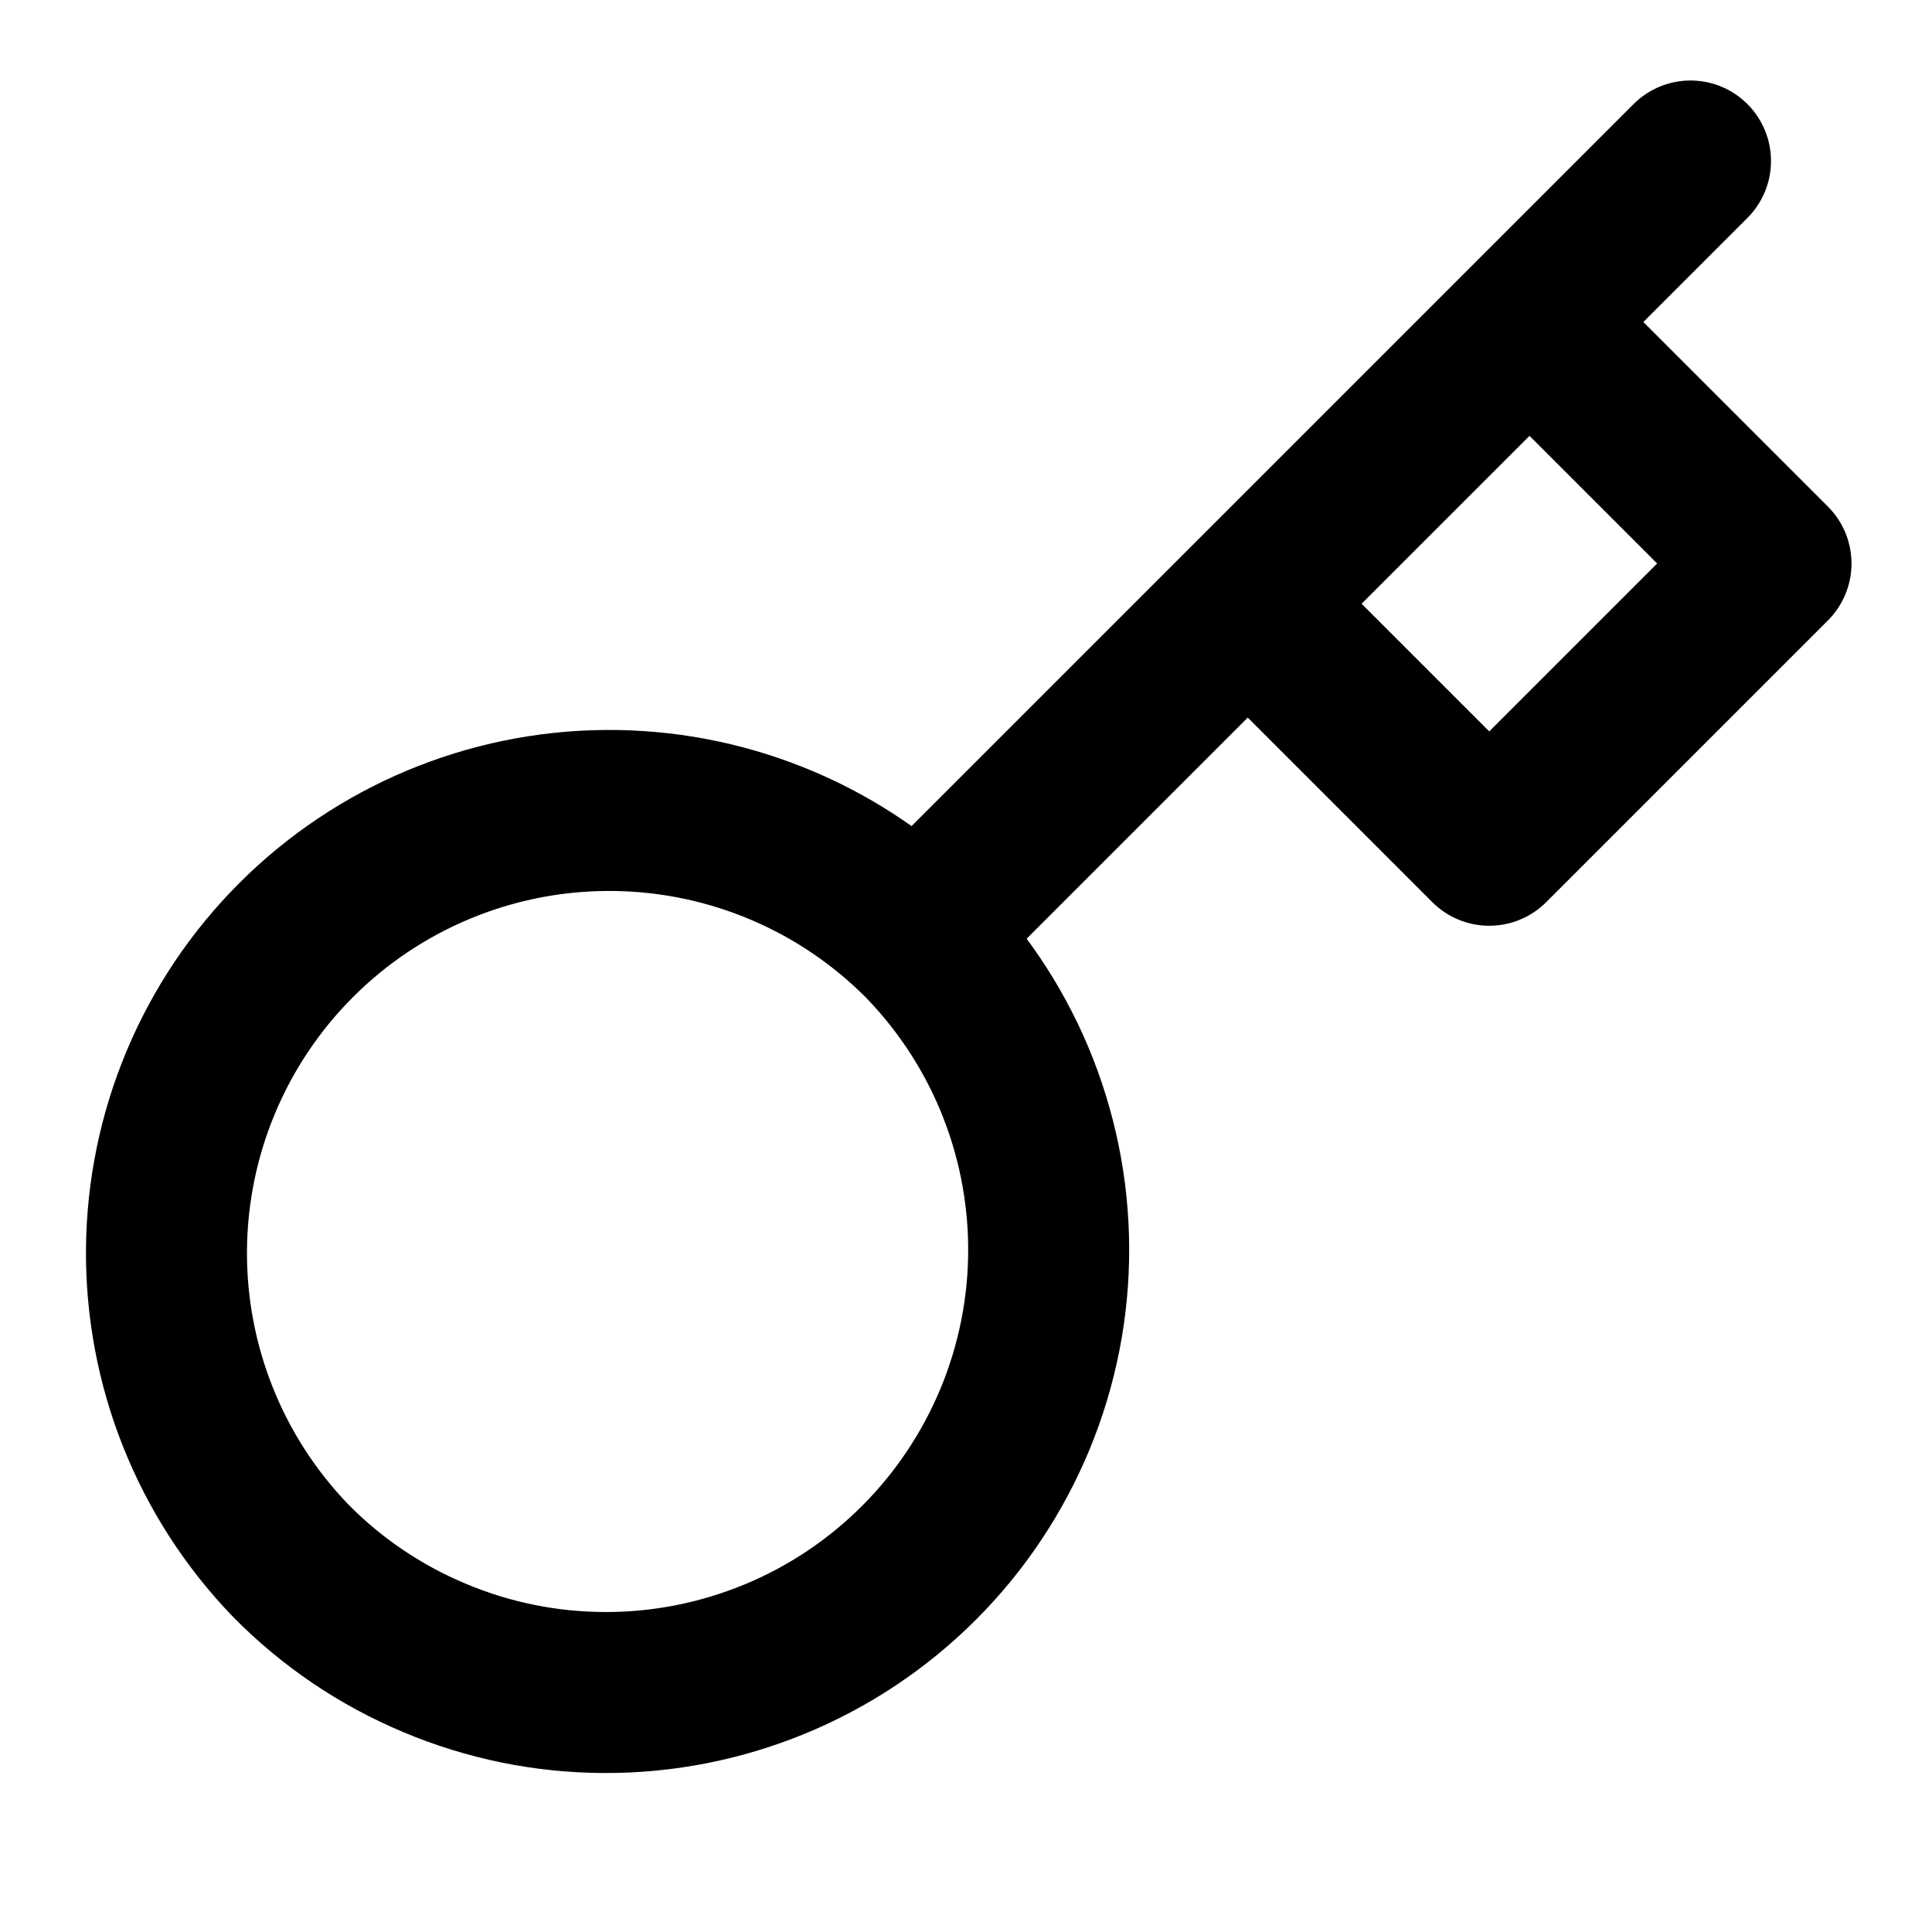 <svg xmlns="http://www.w3.org/2000/svg" width="24" height="24" fill="none" viewBox="0 0 24 24">
    <path stroke="#000" stroke-linecap="round" stroke-linejoin="round" stroke-width="2" d="M15.5 7.5L19 4m2-2l-2 2 2-2zm-9.61 9.61c.516.51.927 1.116 1.208 1.785.28.668.427 1.386.429 2.112.003.725-.139 1.444-.415 2.114-.277.67-.683 1.28-1.196 1.793-.513.513-1.122.92-1.793 1.196-.67.276-1.389.418-2.114.415-.726-.002-1.443-.148-2.112-.43-.669-.28-1.276-.69-1.785-1.207-1.002-1.037-1.556-2.427-1.544-3.869.013-1.442.591-2.821 1.611-3.841s2.4-1.598 3.841-1.61c1.442-.013 2.832.541 3.869 1.543l.001-.001zm0 0L15.5 7.5l-4.11 4.11zM15.5 7.5l3 3L22 7l-3-3-3.5 3.5z"/>
</svg>
